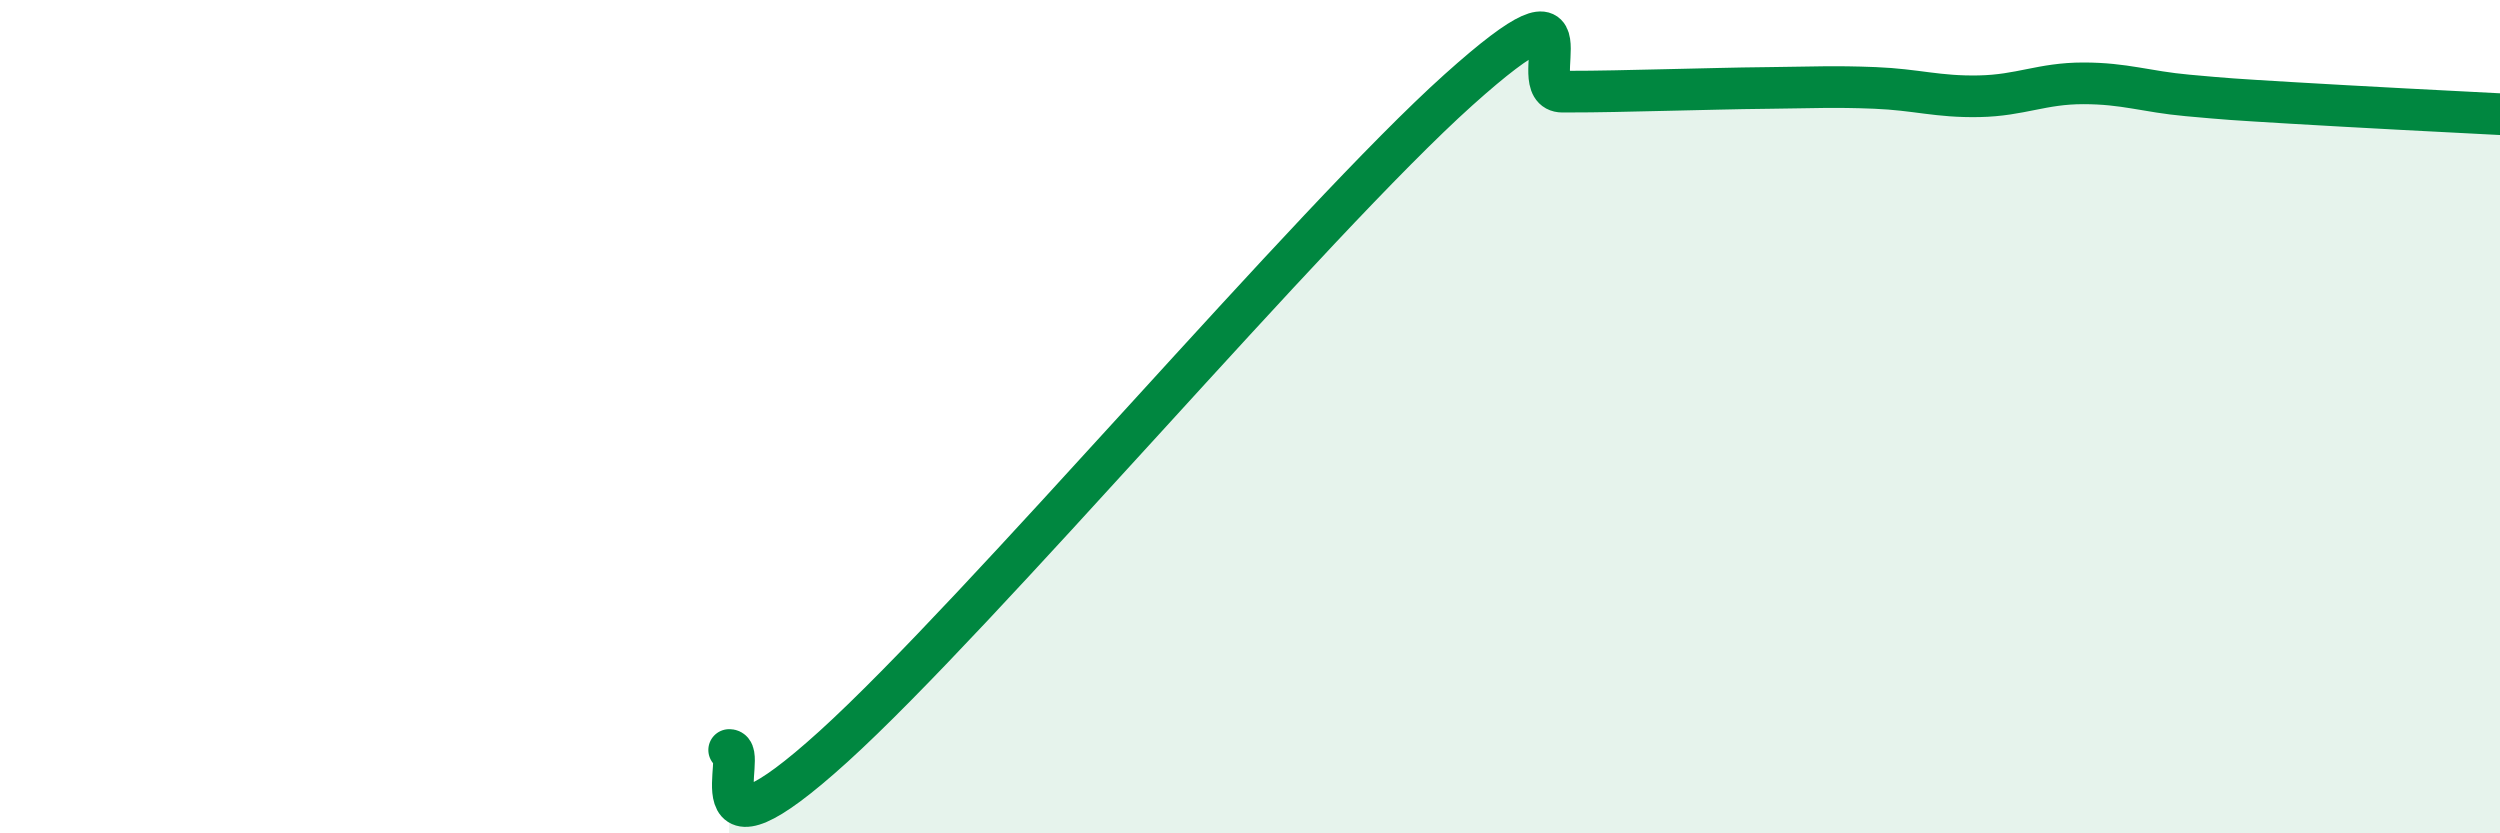 
    <svg width="60" height="20" viewBox="0 0 60 20" xmlns="http://www.w3.org/2000/svg">
      <path
        d="M 17.5,18 C 18,17.98 16.5,21.09 20,17.92 C 23.5,14.75 31.5,5.3 35,2.16 C 38.5,-0.98 36.5,2.2 37.5,2.2 C 38.5,2.2 39,2.18 40,2.16 C 41,2.14 41.5,2.12 42.5,2.11 C 43.5,2.1 44,2.07 45,2.11 C 46,2.15 46.5,2.33 47.5,2.31 C 48.5,2.29 49,2 50,2 C 51,2 51.5,2.2 52.5,2.29 C 53.5,2.38 53.5,2.38 55,2.47 C 56.5,2.56 59,2.69 60,2.74L60 20L17.5 20Z"
        fill="#008740"
        opacity="0.1"
        stroke-linecap="round"
        stroke-linejoin="round"
      />
      <path
        d="M 17.5,18 C 18,17.98 16.5,21.09 20,17.92 C 23.5,14.75 31.5,5.3 35,2.16 C 38.5,-0.98 36.5,2.2 37.5,2.2 C 38.5,2.2 39,2.18 40,2.16 C 41,2.14 41.5,2.12 42.5,2.11 C 43.5,2.1 44,2.07 45,2.11 C 46,2.15 46.5,2.33 47.5,2.31 C 48.5,2.29 49,2 50,2 C 51,2 51.5,2.2 52.5,2.29 C 53.5,2.38 53.5,2.38 55,2.47 C 56.5,2.56 59,2.69 60,2.74"
        stroke="#008740"
        stroke-width="1"
        fill="none"
        stroke-linecap="round"
        stroke-linejoin="round"
      />
    </svg>
  